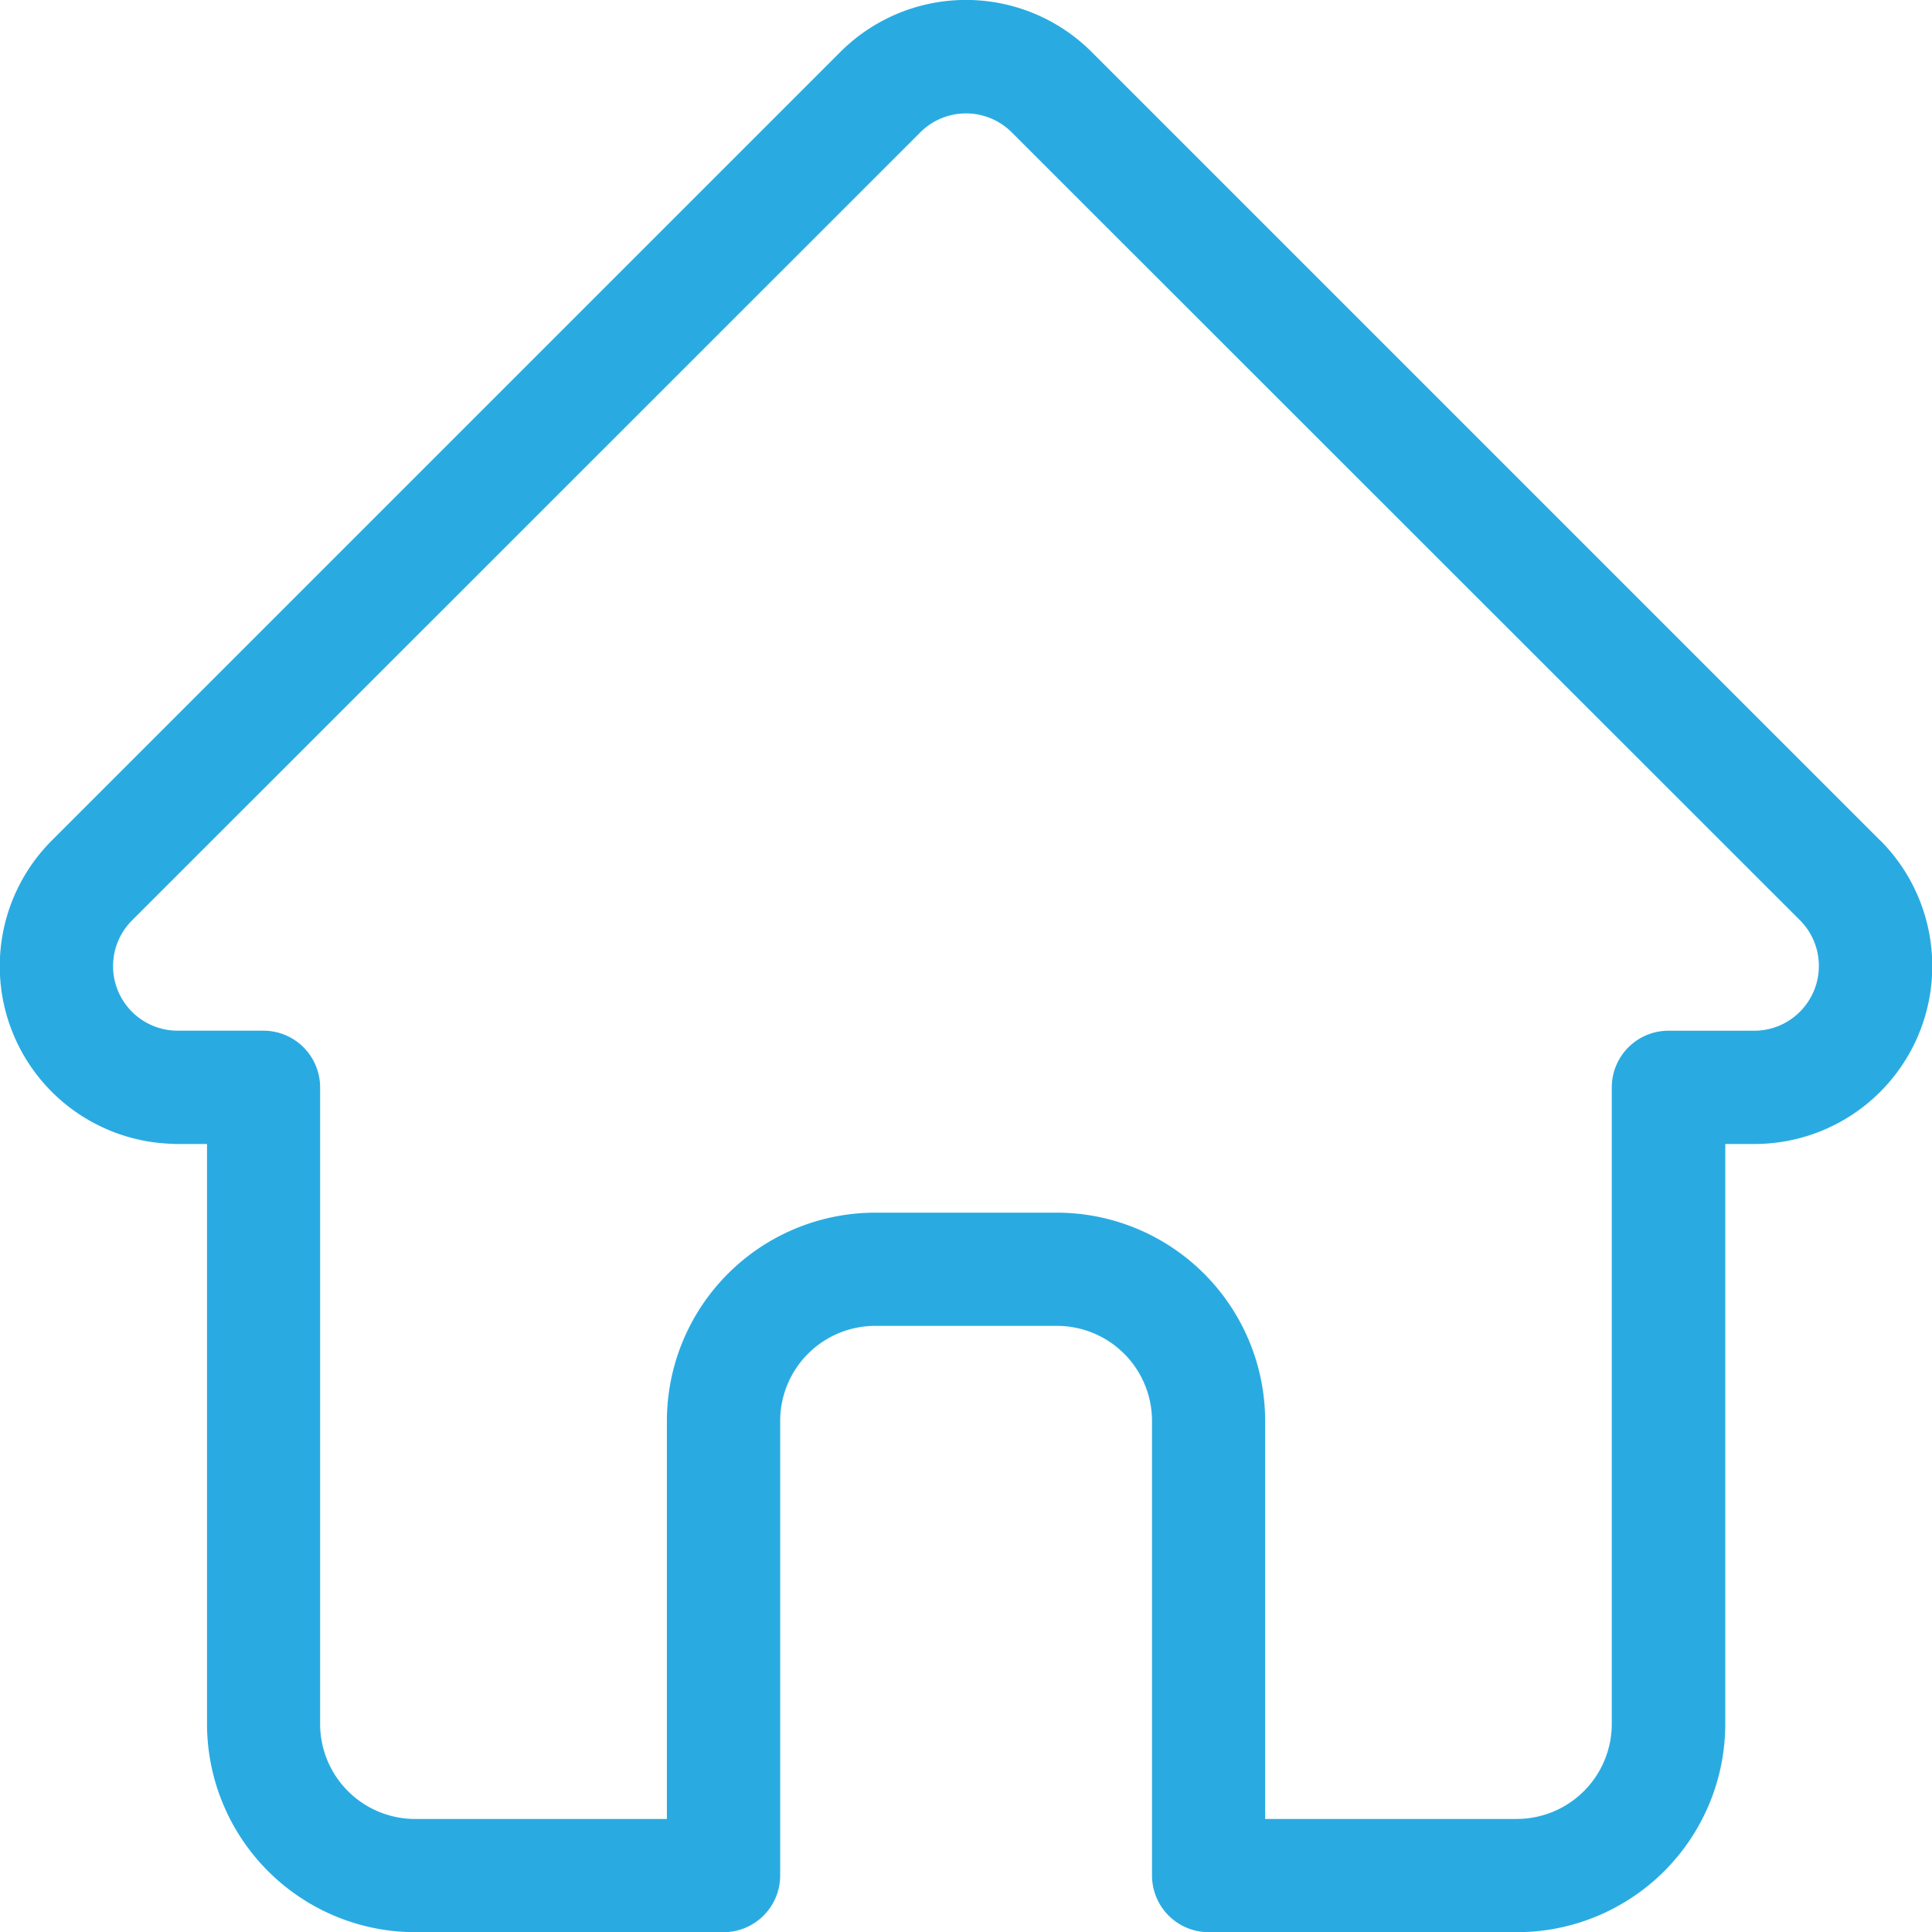 <?xml version="1.0" encoding="UTF-8"?> <svg xmlns="http://www.w3.org/2000/svg" width="510.95" height="511" viewBox="0 0 510.95 511"><defs><style> .cls-1 { fill: #29abe2; } </style></defs><title>Walkthough</title><g id="Layer_2" data-name="Layer 2"><g id="Capa_1" data-name="Capa 1"><path class="cls-1" d="M497.23,222.26l0,0L288.74,13.78a47,47,0,0,0-66.53,0L13.87,222.12l-.21.21A47,47,0,0,0,45,302.48c.48,0,1,.07,1.45.07h8.3v153.4A55.12,55.12,0,0,0,109.78,511h81.55a15,15,0,0,0,15-15V375.77a25.15,25.15,0,0,1,25.12-25.12h48.1a25.15,25.15,0,0,1,25.12,25.12V496a15,15,0,0,0,15,15h81.55a55.12,55.12,0,0,0,55.06-55.06V302.55h7.7a47.05,47.05,0,0,0,33.29-80.29ZM476,267.59a17,17,0,0,1-12.09,5H441.26a15,15,0,0,0-15,15V455.94a25.14,25.14,0,0,1-25.12,25.11H334.59V375.77a55.12,55.12,0,0,0-55.06-55.06h-48.1a55.13,55.13,0,0,0-55.06,55.06V481.06H109.78a25.15,25.15,0,0,1-25.12-25.11V287.58a15,15,0,0,0-15-15H47.41l-.7,0A17.08,17.08,0,0,1,34.93,243.4h0L243.39,35a17.09,17.09,0,0,1,24.18,0L476,243.34l.1.09A17.14,17.14,0,0,1,476,267.59Z"></path></g></g></svg> 